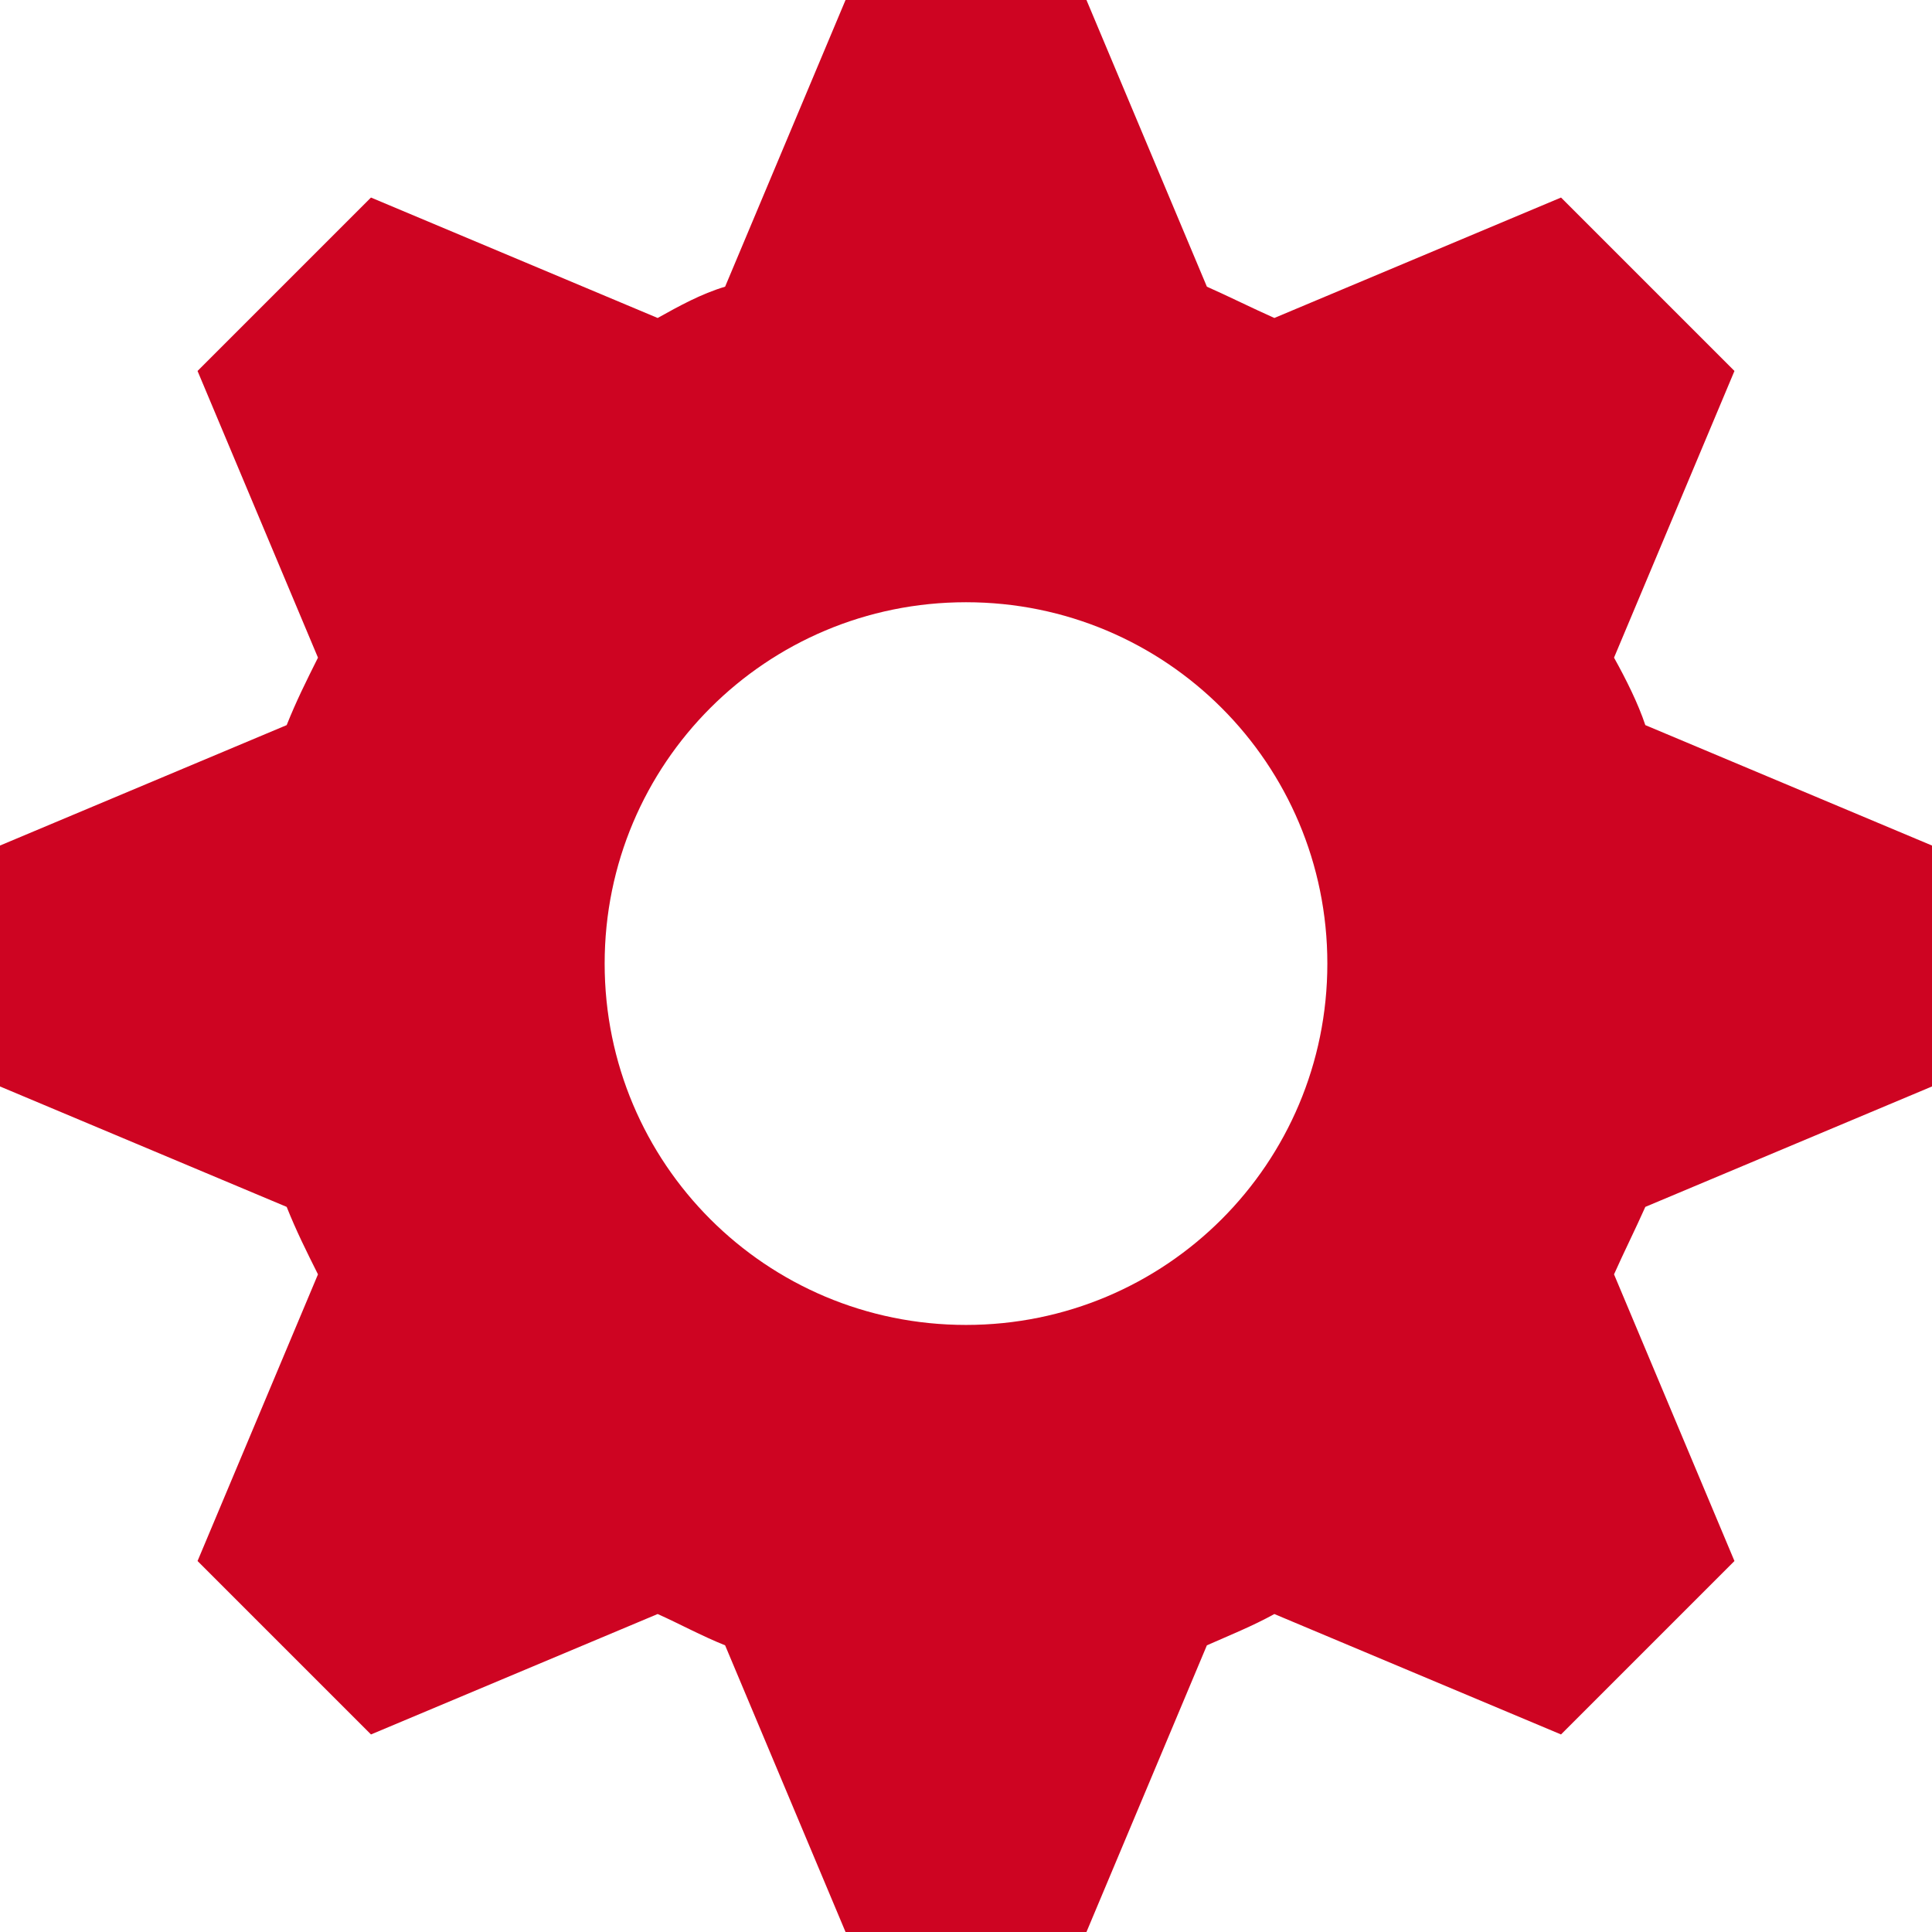 <svg width="60" height="60" viewBox="0 0 60 60" fill="none" xmlns="http://www.w3.org/2000/svg">
<path d="M26.259 0L22.519 8.903C21.771 9.127 21.097 9.501 20.424 9.875L11.521 6.135L6.135 11.521L9.875 20.424C9.501 21.172 9.202 21.771 8.903 22.519L0 26.259V33.741L8.903 37.481C9.202 38.229 9.501 38.828 9.875 39.576L6.135 48.479L11.521 53.865L20.424 50.125C21.097 50.424 21.771 50.798 22.519 51.097L26.259 60H33.741L37.481 51.097C38.155 50.798 38.903 50.499 39.576 50.125L48.479 53.865L53.865 48.479L50.125 39.576C50.424 38.903 50.798 38.155 51.097 37.481L60 33.741V26.259L51.097 22.519C50.873 21.845 50.499 21.097 50.125 20.424L53.865 11.521L48.479 6.135L39.576 9.875C38.903 9.576 38.155 9.202 37.481 8.903L33.741 0L26.259 0ZM30 18.703C36.209 18.703 41.222 23.716 41.222 29.925C41.222 36.135 36.209 41.147 30 41.147C23.791 41.147 18.778 36.135 18.778 29.925C18.778 23.716 23.791 18.703 30 18.703Z" fill="#CE0422"/>
</svg>
